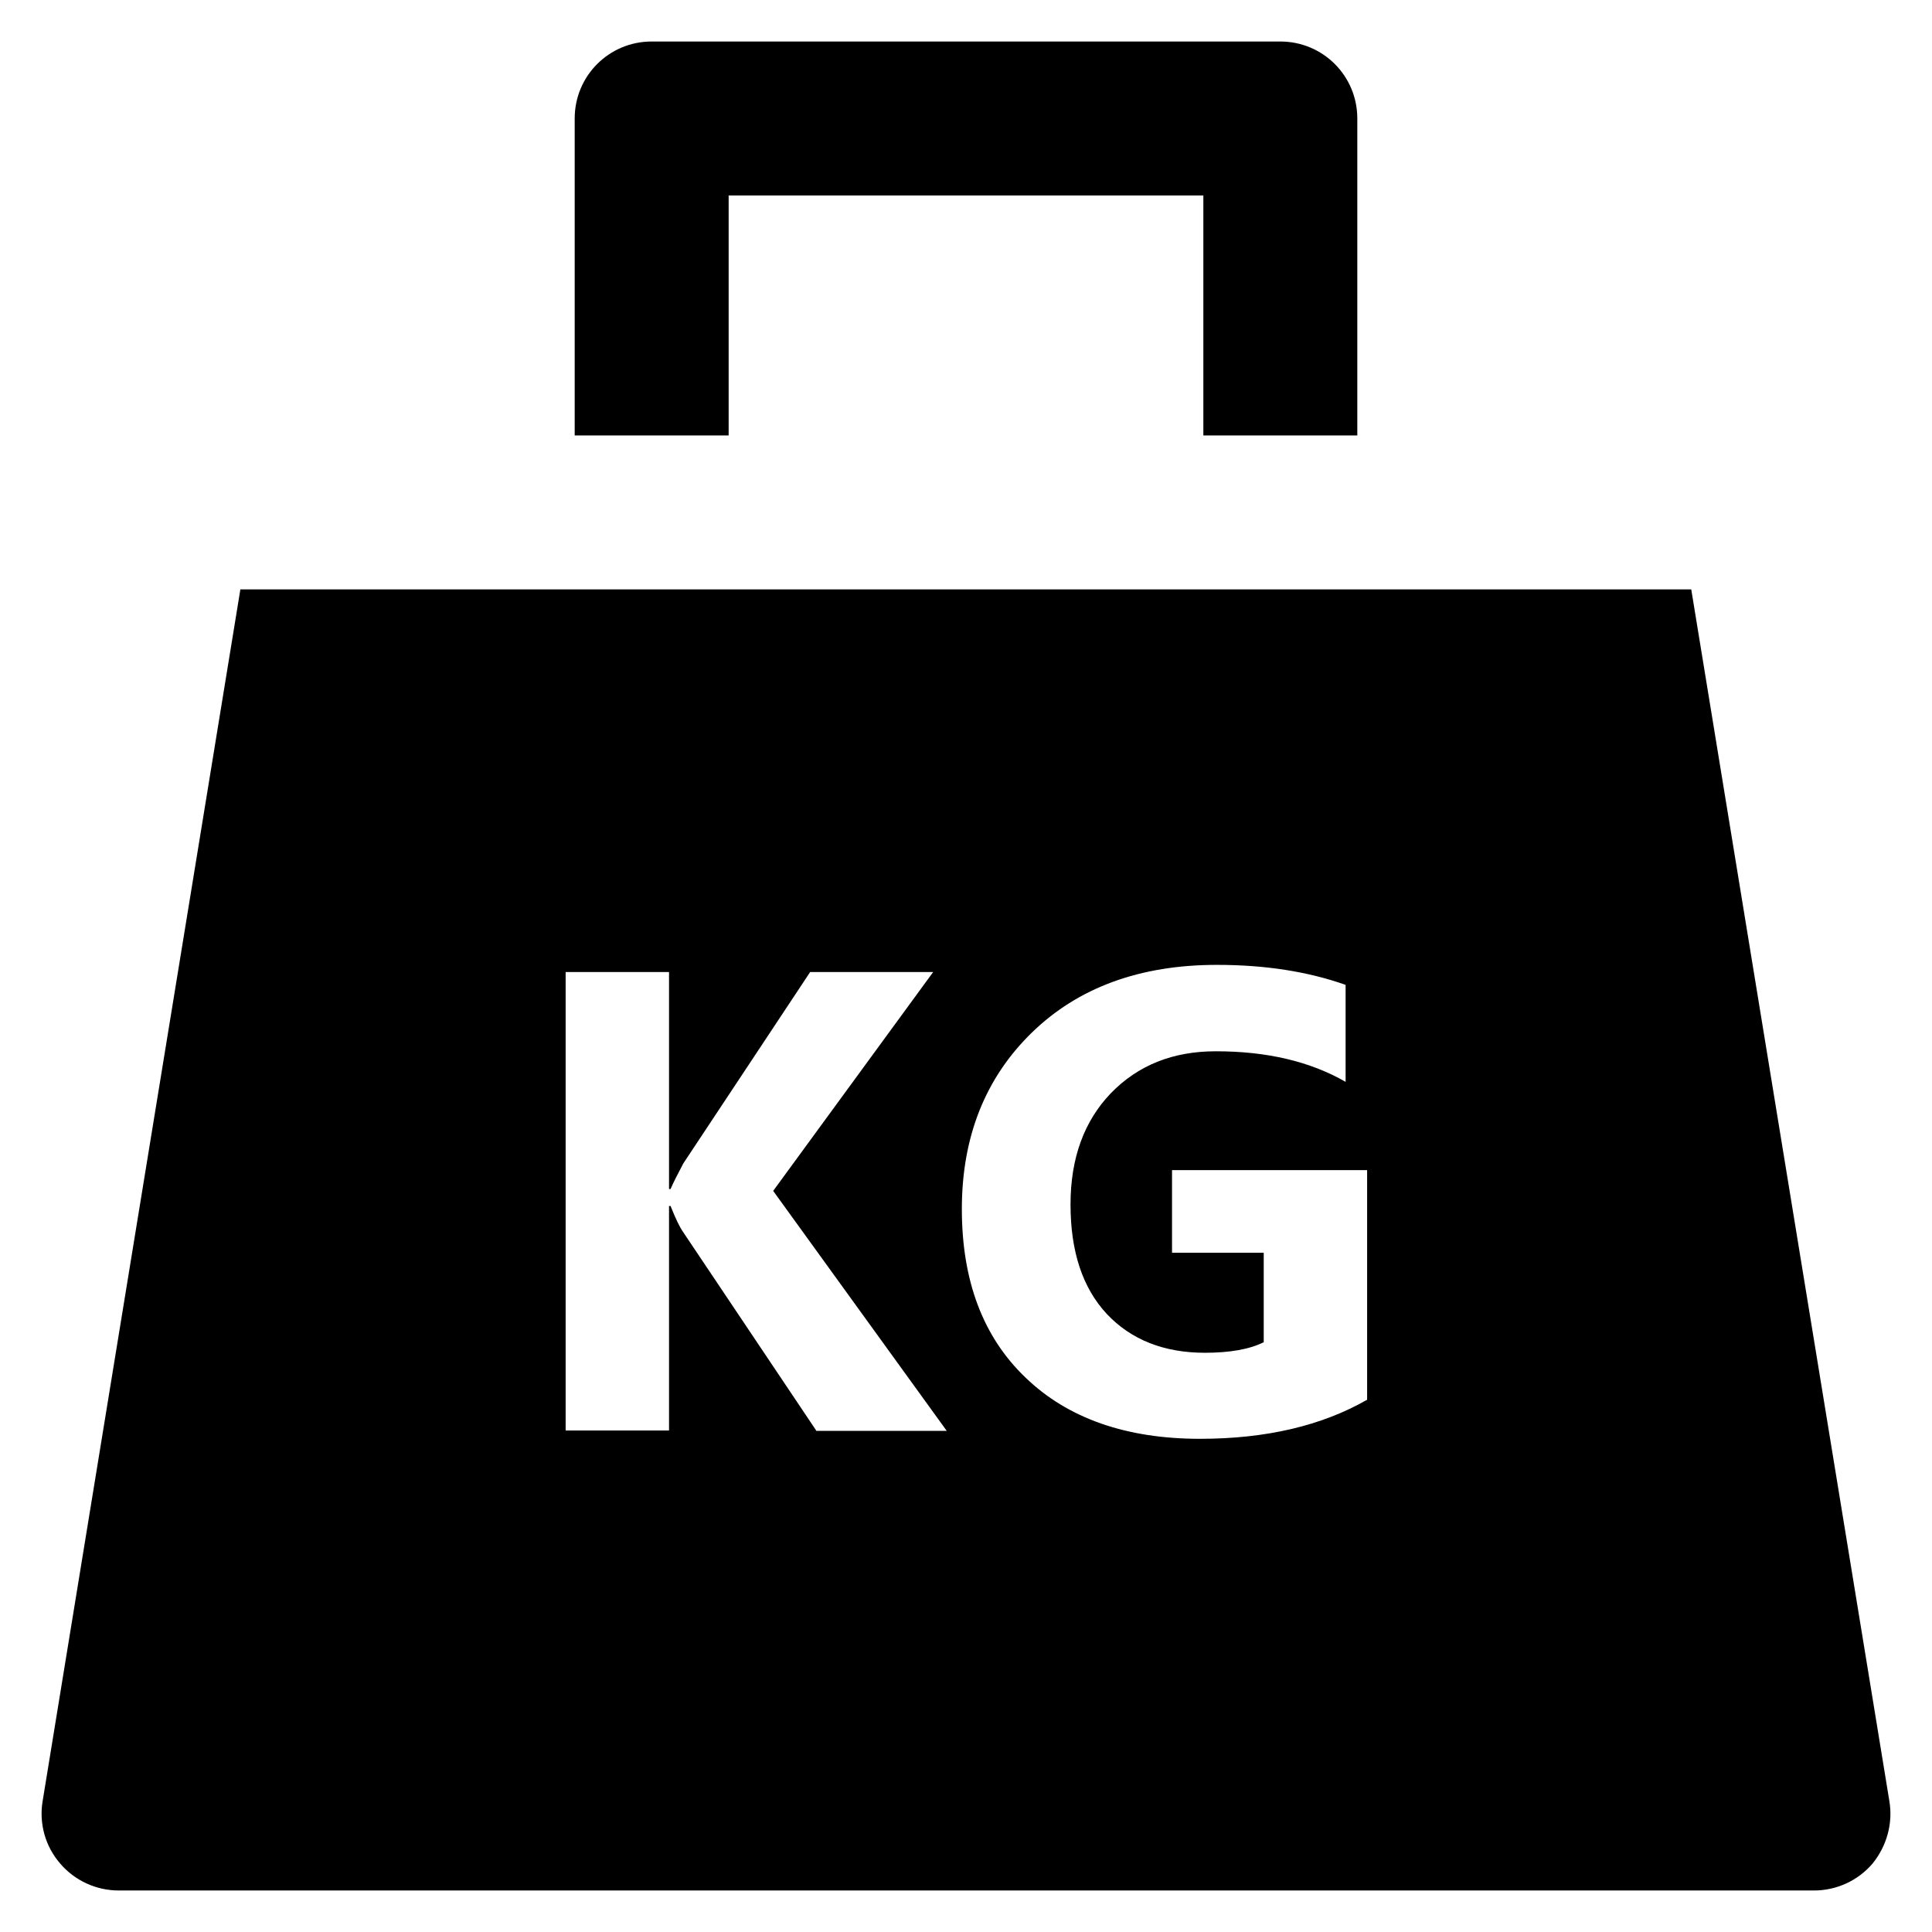 <?xml version='1.0' encoding='utf-8'?>
<!DOCTYPE svg PUBLIC '-//W3C//DTD SVG 1.1//EN' 'http://www.w3.org/Graphics/SVG/1.1/DTD/svg11.dtd'>
<svg version="1.1" xmlns="http://www.w3.org/2000/svg" viewBox="0 0 512 512" xmlns:xlink="http://www.w3.org/1999/xlink" enable-background="new 0 0 512 512">
  <g>
    <g>
      <path d="M193.1,51.8h125.8v63.6h40.8v-84c0-11.3-9.1-20.4-20.4-20.4H172.7c-11.3,0-20.4,9.1-20.4,20.4v84h40.8V51.8L193.1,51.8z"/>
      <path d="m362.2,371c-11.9,6.8-26.6,10.3-44.2,10.3-19.5,0-35-5.4-46.2-16.2-11.3-10.8-16.9-25.7-16.9-44.7 0-19.1 6.2-34.7 18.5-46.7 12.3-12 28.7-18 49.1-18 12.9,0 24.2,1.8 34.1,5.3v25.7c-9.4-5.4-20.8-8.1-34.4-8.1-11.4,0-20.6,3.7-27.8,11.1-7.1,7.4-10.7,17.2-10.7,29.5 0,12.5 3.2,22.1 9.6,29 6.4,6.8 15.1,10.3 26,10.3 6.5,0 11.8-0.9 15.6-2.8v-23.7h-24.3v-21.9h51.7v60.9h-0.1zm-145.9,8.1l-35.4-52.8c-0.7-1-1.8-3.2-3.2-6.7h-0.4v59.5h-27.4v-121.5h27.4v57.5h0.4c0.7-1.6 1.8-3.8 3.4-6.8l33.6-50.7h32.6l-42.4,58 46,63.6h-34.6v-0.1zm284.4,98.2l-52.5-321.1h-384.5l-52.4,321.1c-1,5.9 0.7,12 4.6,16.5 3.9,4.6 9.6,7.2 15.6,7.2h449.2c6,0 11.7-2.6 15.6-7.2 3.7-4.6 5.4-10.6 4.4-16.5z"/>
    </g>
  </g>
</svg>
